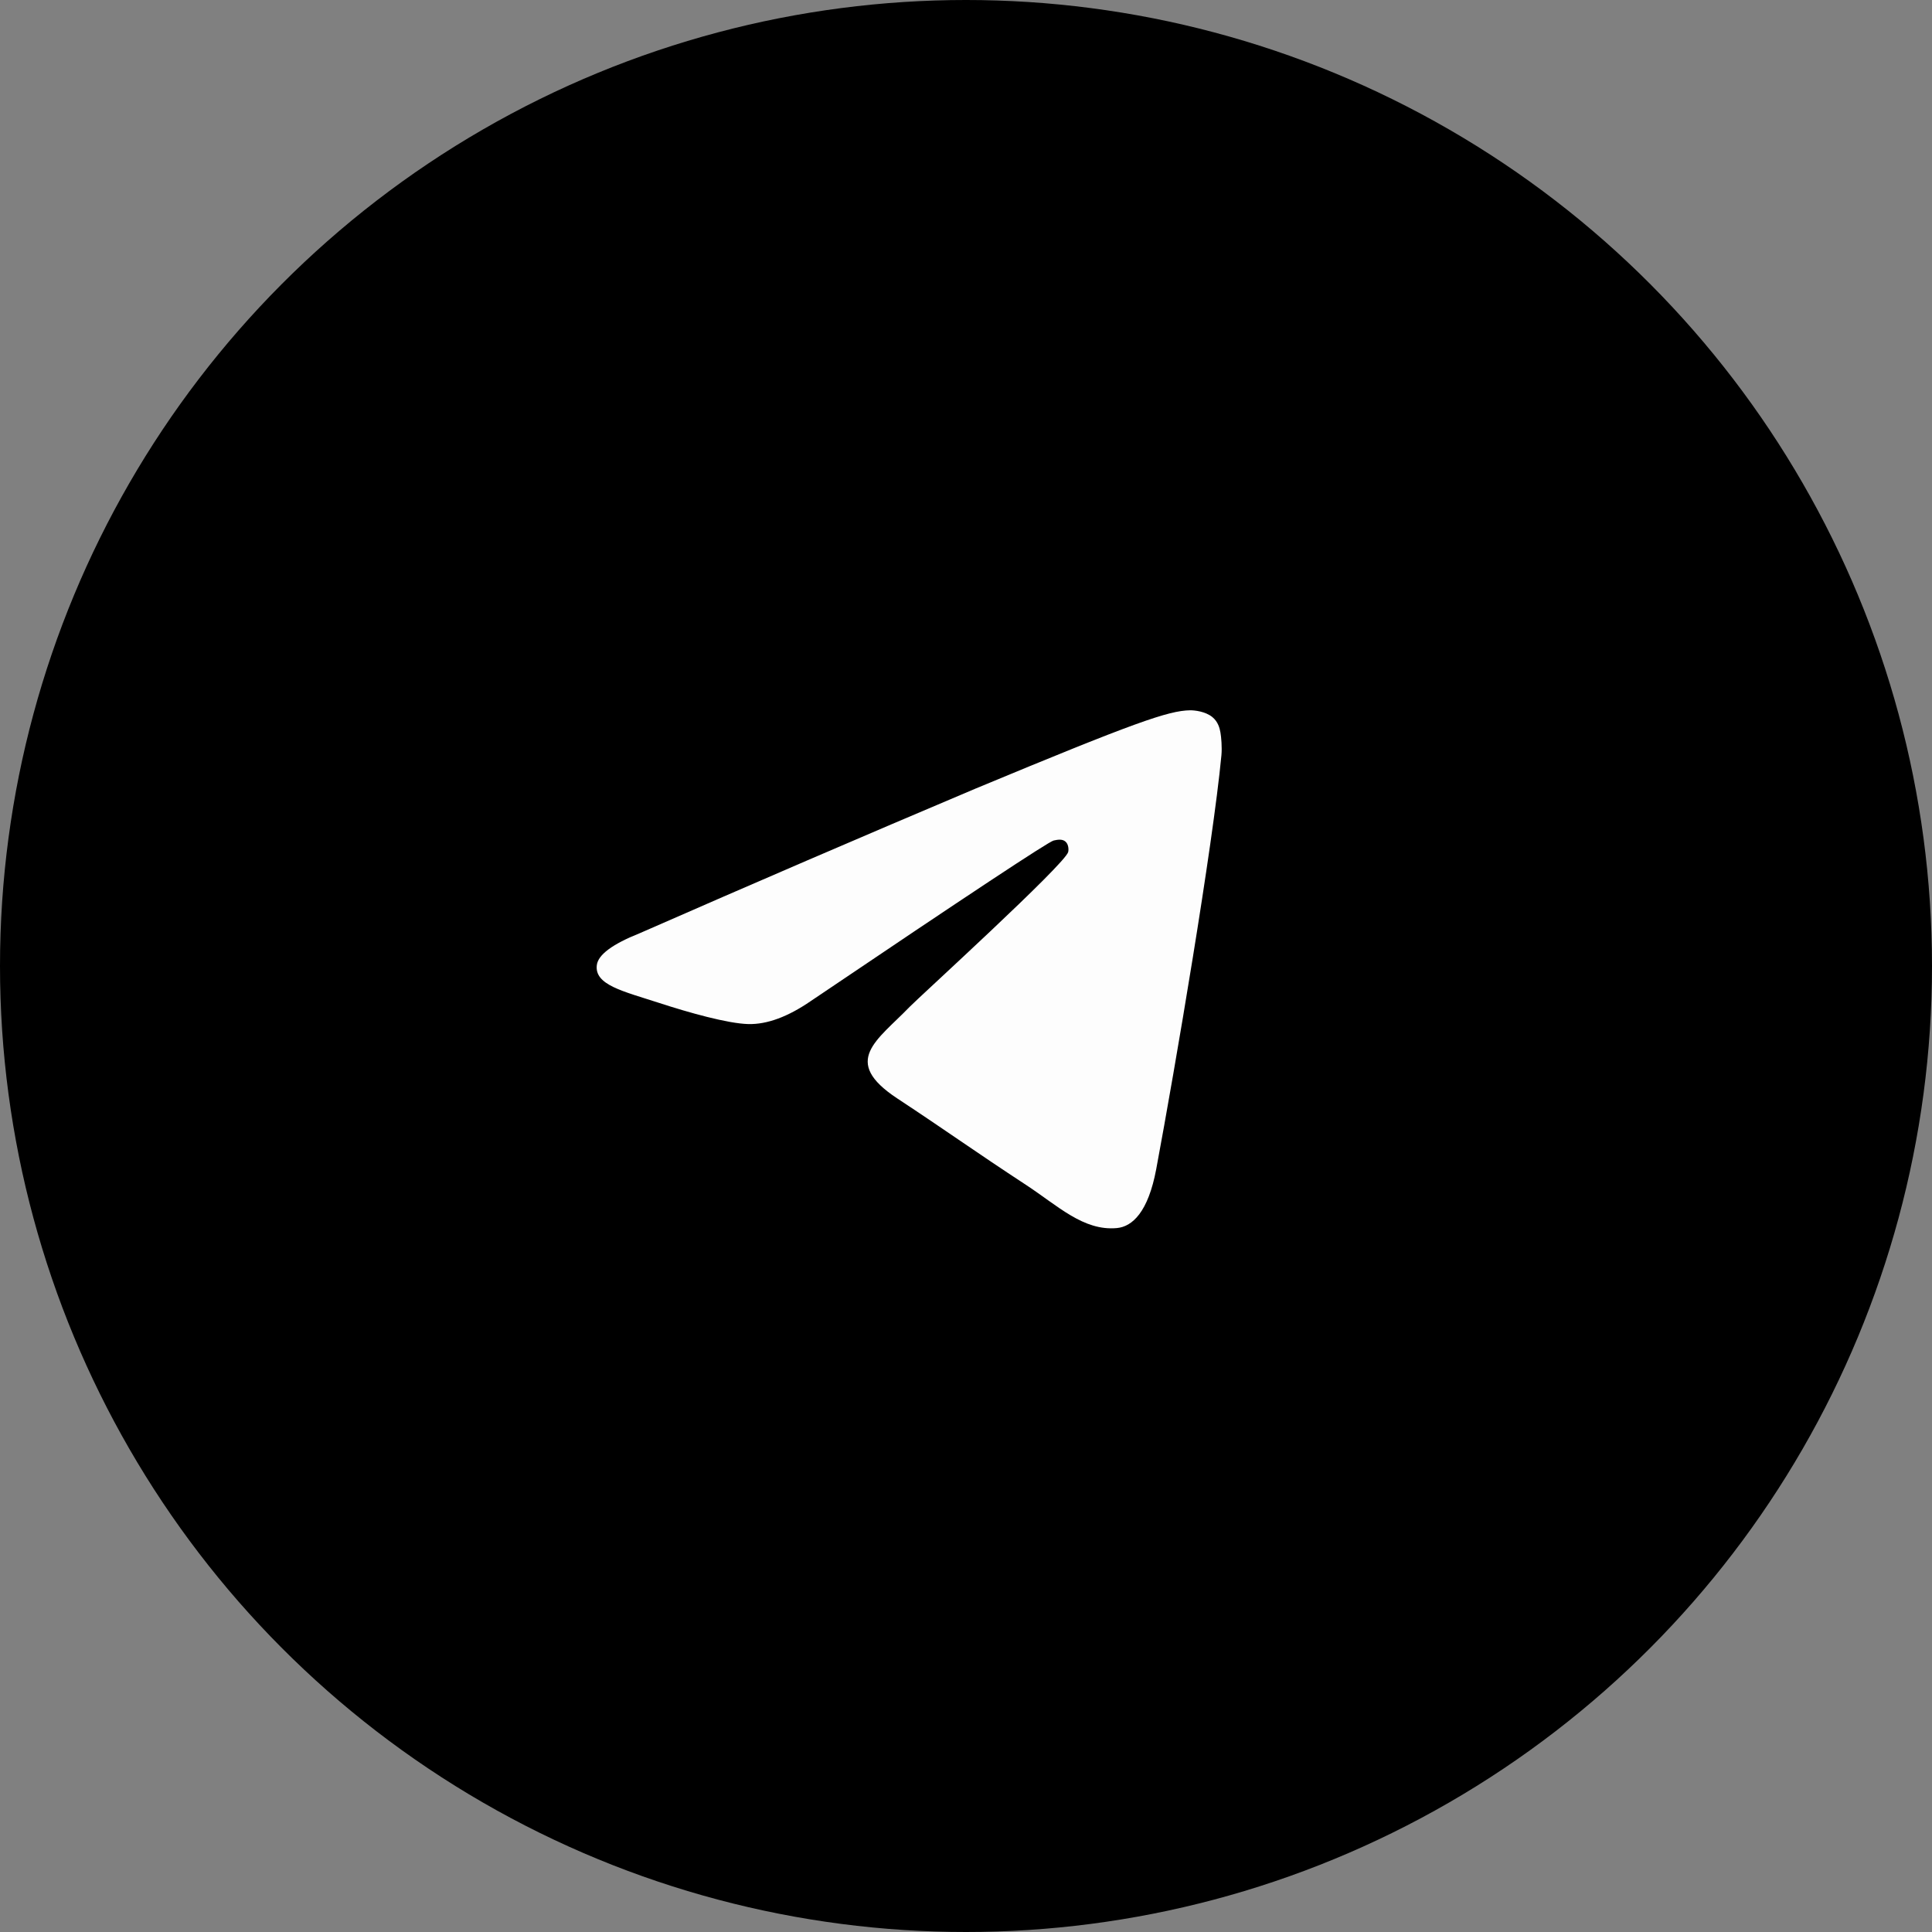 <?xml version="1.0" encoding="UTF-8"?> <svg xmlns="http://www.w3.org/2000/svg" viewBox="0 0 34.00 34.00" data-guides="{&quot;vertical&quot;:[],&quot;horizontal&quot;:[]}"><rect x="0" y="0" width="34.00" height="34.00" fill="#808080" stroke="none"/><ellipse fill="url(#tSvgGradient13481942e6)" cx="17" cy="17" r="17" id="tSvg13587bb9888" title="Ellipse 22" fill-opacity="1" stroke="none" stroke-opacity="1" rx="17" ry="17" style="transform: rotate(0deg); transform-origin: 17px 17px;"></ellipse><path fill="#FDFDFD" stroke="none" fill-opacity="1" stroke-width="1" stroke-opacity="1" clip-rule="evenodd" fill-rule="evenodd" id="tSvg1092cbc1825" title="Path 24" d="M11.256 16.424C13.219 15.563 15.188 14.715 17.163 13.88C19.976 12.71 20.561 12.507 20.942 12.5C21.025 12.499 21.212 12.52 21.334 12.618C21.436 12.701 21.464 12.813 21.478 12.892C21.492 12.971 21.508 13.151 21.495 13.291C21.343 14.892 20.683 18.779 20.348 20.573C20.206 21.333 19.926 21.587 19.655 21.612C19.067 21.666 18.62 21.222 18.051 20.849C17.159 20.265 16.656 19.901 15.791 19.331C14.791 18.672 15.439 18.31 16.009 17.718C16.158 17.563 18.749 15.206 18.799 14.992C18.806 14.965 18.811 14.865 18.752 14.812C18.693 14.759 18.606 14.778 18.542 14.792C18.453 14.812 17.029 15.753 14.27 17.616C13.866 17.894 13.5 18.029 13.172 18.022C12.81 18.014 12.114 17.818 11.597 17.649C10.963 17.443 10.459 17.334 10.503 16.984C10.526 16.802 10.777 16.615 11.256 16.424"></path><defs><linearGradient id="tSvgGradient19301567eb5" x1="128.495" x2="140.802" y1="-16.014" y2="-14.364" gradientUnits="userSpaceOnUse" gradientTransform=""><stop offset="0" stop-color="hsl(19.152,100%,53.33%)" stop-opacity="1" transform="translate(-6000, -5000)"></stop><stop offset="1" stop-color="hsl(1.548,100%,54.71%)" stop-opacity="1" transform="translate(-6000, -5000)"></stop></linearGradient><linearGradient id="tSvgGradient13481942e6" x1="0" x2="38.25" y1="24.225" y2="28.475" gradientUnits="userSpaceOnUse" gradientTransform=""><stop offset="0" stop-color="hsl(19.152,100%,53.33%)" stop-opacity="1" transform="translate(-6000, -5000)"></stop><stop offset="1" stop-color="hsl(1.548,100%,54.71%)" stop-opacity="1" transform="translate(-6000, -5000)"></stop></linearGradient></defs></svg> 